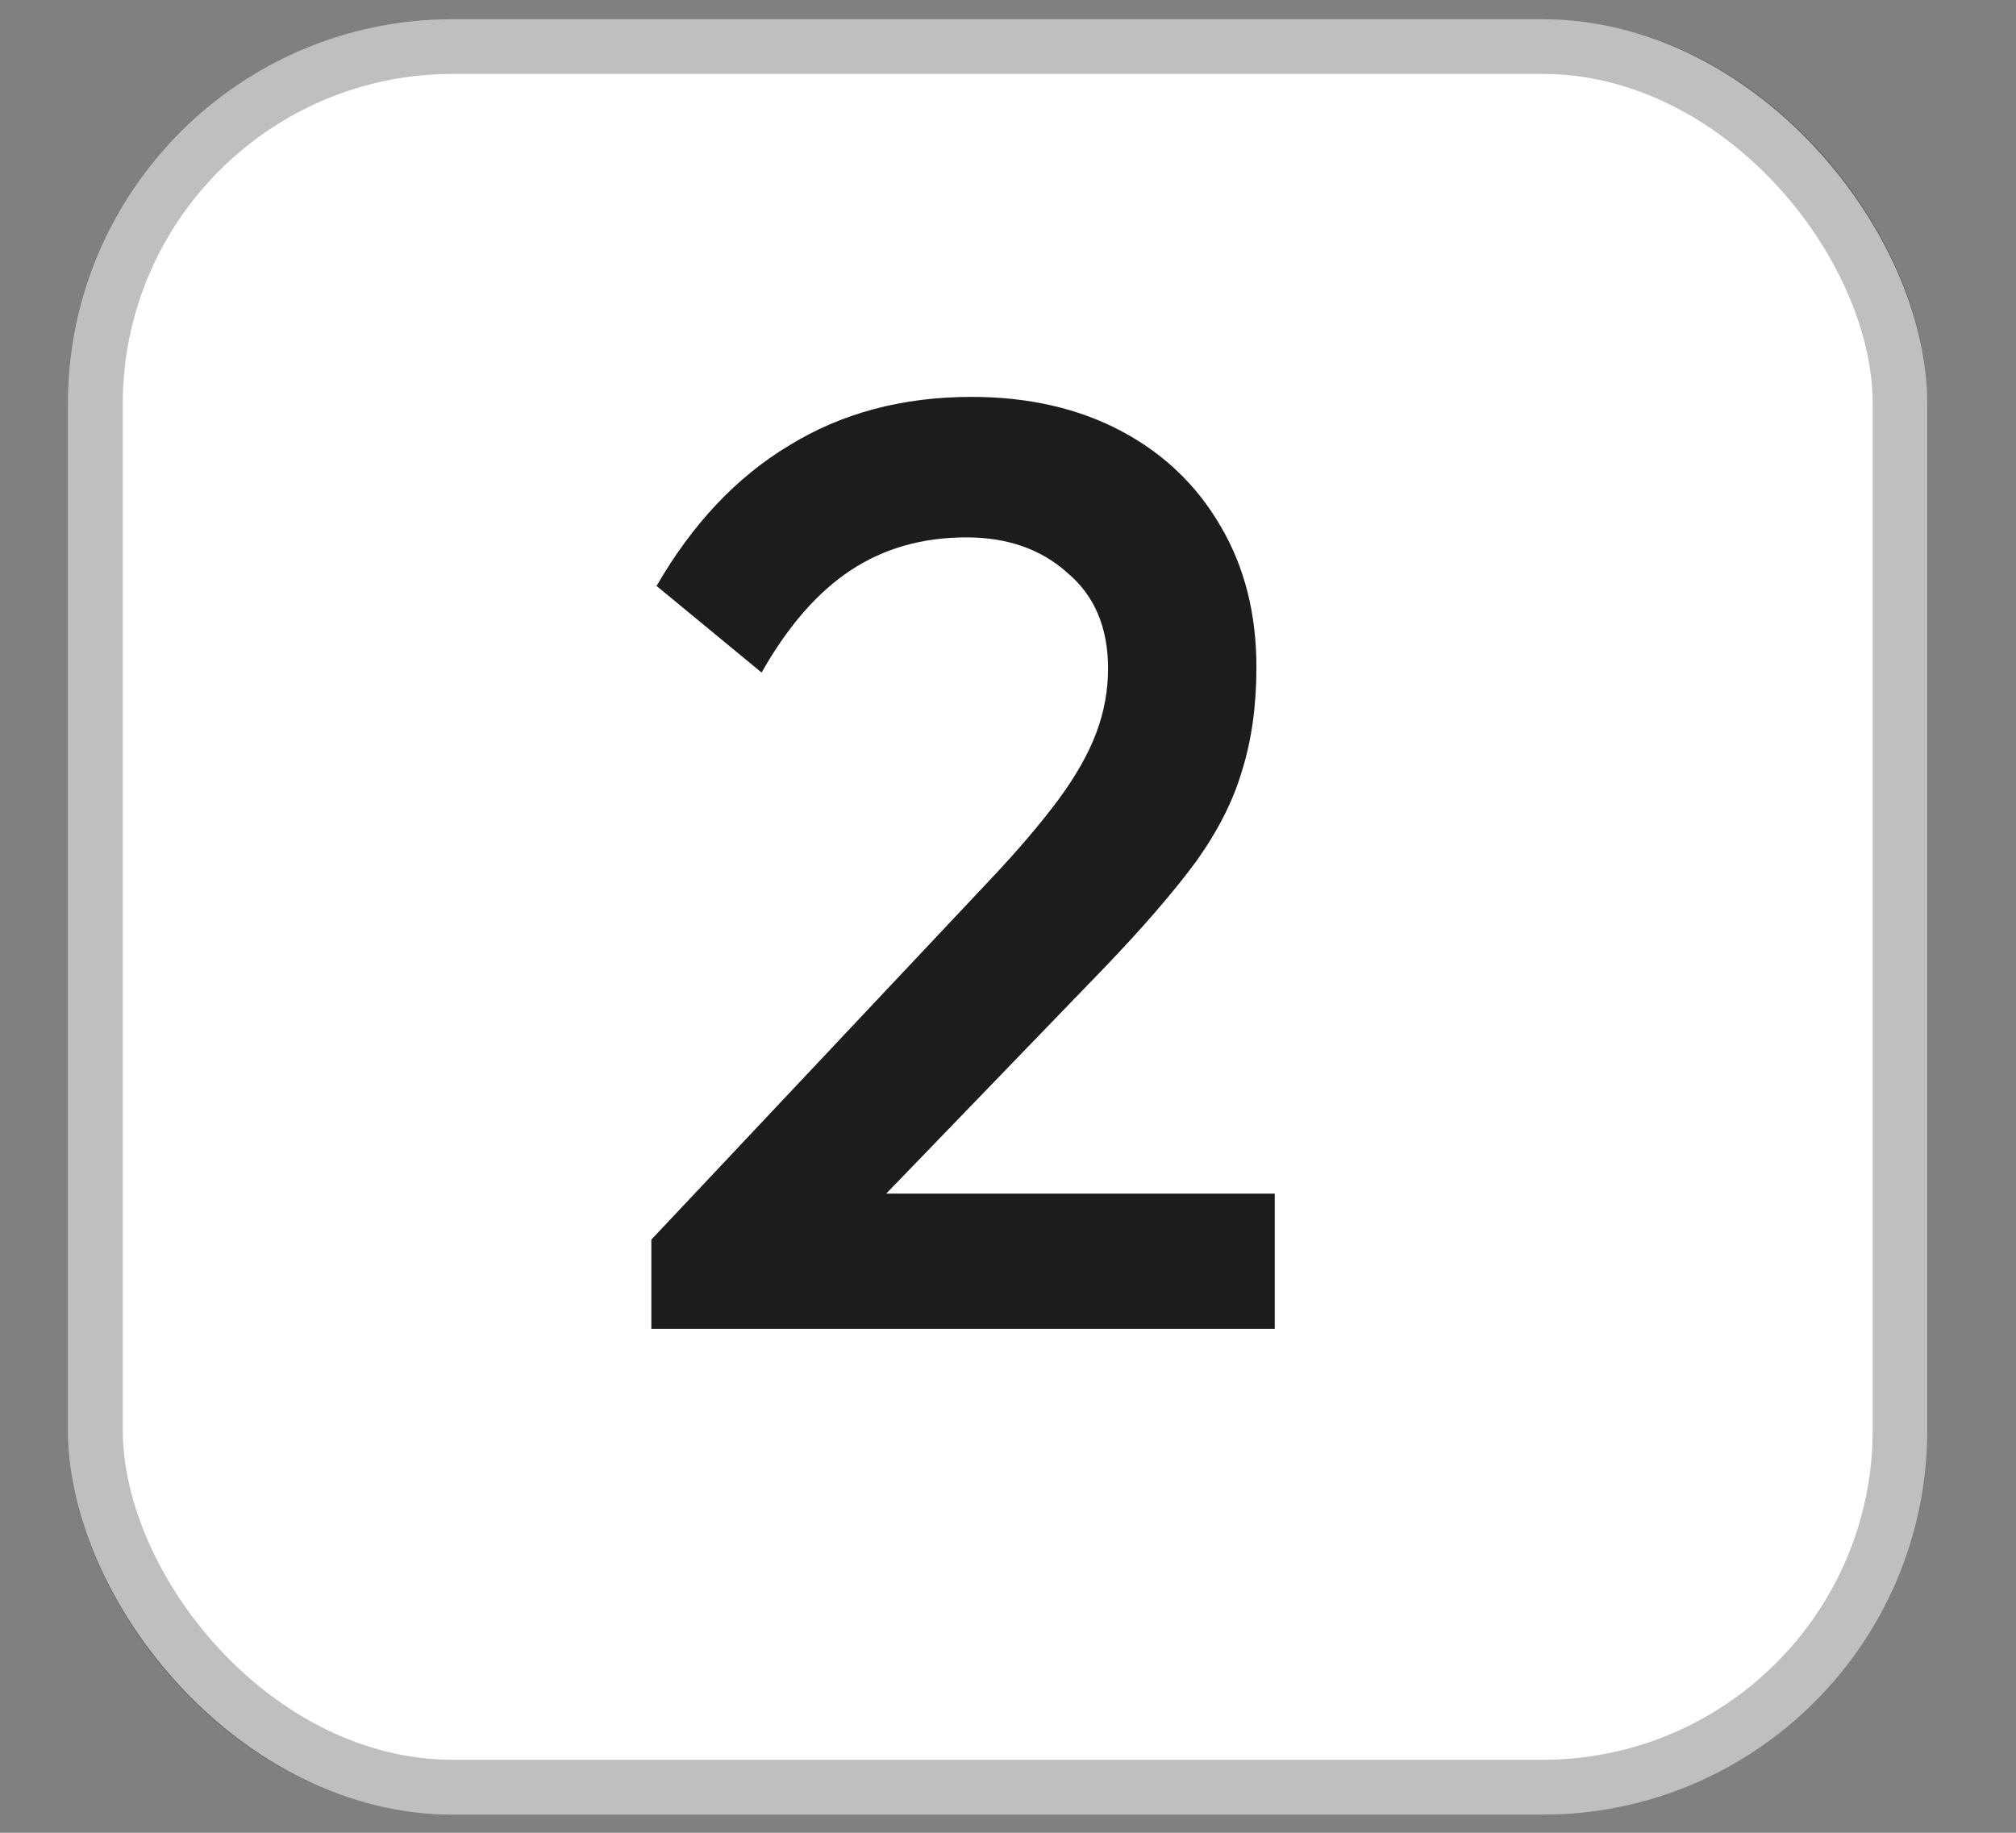 <svg width="22" height="20" viewBox="0 0 22 20" fill="none" xmlns="http://www.w3.org/2000/svg">
<rect x="0" y="0" width="22" height="20" fill="#808080" stroke="none"/>
<rect x="0.742" y="0.21" width="20.29" height="19.591" rx="4.198" fill="white"/>
<rect x="1.041" y="0.508" width="19.694" height="18.994" rx="3.9" stroke="black" stroke-opacity="0.25" stroke-width="0.597"/>
<path d="M7.108 13.527L10.803 9.602C11.109 9.278 11.357 8.986 11.548 8.729C11.739 8.471 11.877 8.227 11.963 7.998C12.049 7.769 12.092 7.535 12.092 7.296C12.092 6.847 11.944 6.499 11.648 6.251C11.362 5.993 10.994 5.864 10.546 5.864C10.068 5.864 9.648 5.983 9.285 6.222C8.922 6.461 8.598 6.833 8.311 7.339L7.165 6.394C7.557 5.716 8.039 5.205 8.612 4.861C9.185 4.508 9.848 4.331 10.603 4.331C11.223 4.331 11.768 4.456 12.236 4.704C12.703 4.952 13.066 5.301 13.324 5.749C13.582 6.189 13.711 6.699 13.711 7.282C13.711 7.702 13.658 8.079 13.553 8.413C13.458 8.738 13.291 9.067 13.052 9.402C12.813 9.726 12.484 10.108 12.064 10.547L9.228 13.484L7.108 13.527ZM7.108 14.501V13.527L8.526 13.025H13.911V14.501H7.108Z" fill="#1C1C1C"/>
</svg>
